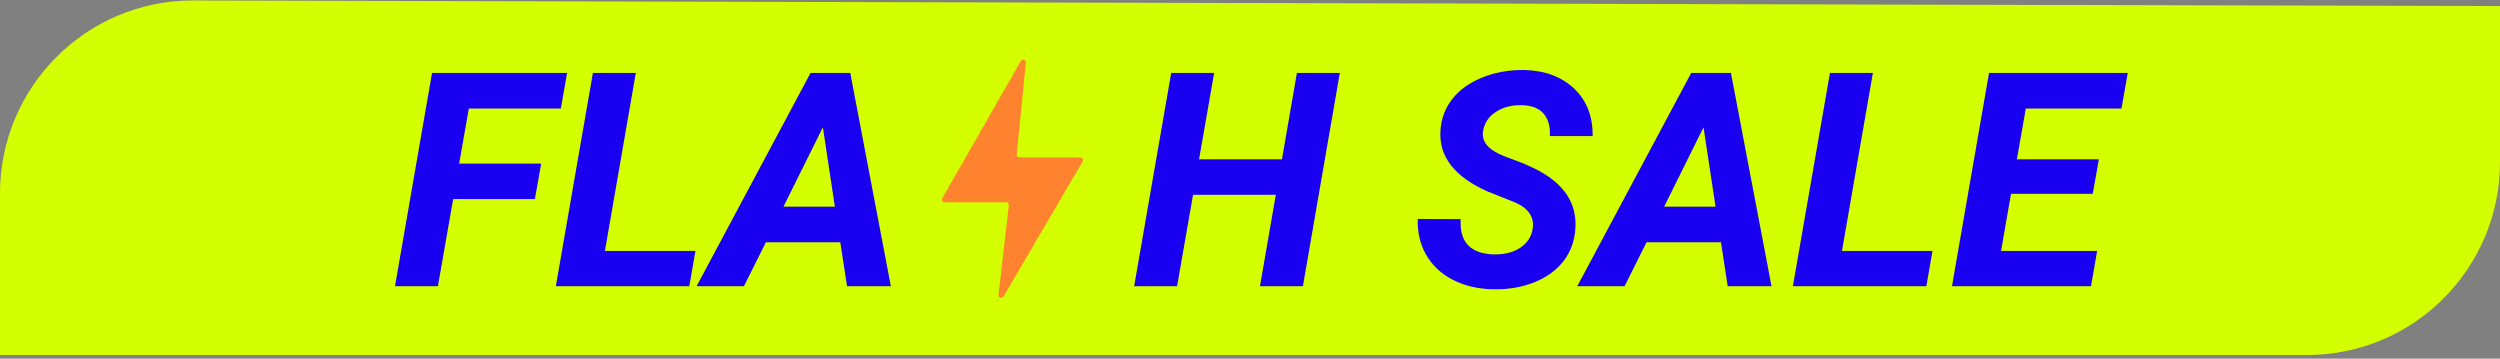 <?xml version="1.0" encoding="UTF-8"?><svg width="460px" height="66px" version="1.1" xmlns="http://www.w3.org/2000/svg" xmlns:xlink="http://www.w3.org/1999/xlink"><rect width="100%" height="100%" fill="#808080" stroke="none"/><title>编组备份</title><g id="页面-1" stroke="none" stroke-width="1" fill="none" fill-rule="evenodd"><g id="编组备份"><path d="M35.586,0.086 L460,1.117 L460,1.117 L460,29.82 C460,49.426 444.106,65.32 424.5,65.32 L0,65.32 L0,65.32 L0,35.586 C7.10542736e-15,15.98 15.894,0.086 35.5,0.086 C35.529,0.086 35.557,0.086 35.586,0.086 Z" id="矩形" fill="#D3FF00"/><g id="FLA-H-SALE" transform="translate(72.68, 12.88)" fill="#1900F0" fill-rule="nonzero"><polygon id="路径" points="25.74 23.748 10.7 23.748 7.897 39.785 0 39.785 6.819 0.541 31.67 0.541 30.511 7.091 13.584 7.091 11.805 17.225 26.899 17.225"/><polygon id="路径" points="38.624 33.289 55.281 33.289 54.149 39.785 29.595 39.785 36.414 0.541 44.311 0.541"/><path d="M81.938,31.699 L68.245,31.699 L64.202,39.785 L55.496,39.785 L76.466,0.541 L83.77,0.541 L91.236,39.785 L83.177,39.785 L81.938,31.699 Z M71.48,25.149 L80.94,25.149 L78.73,10.541 L71.48,25.149 Z" id="形状"/><polygon id="路径" points="167.055 39.785 159.158 39.785 162.069 22.966 146.841 22.966 143.903 39.785 136.005 39.785 142.825 0.541 150.722 0.541 147.946 16.443 163.201 16.443 165.95 0.541 173.848 0.541"/><path d="M209.318,29.3 C209.695,27.162 208.644,25.527 206.164,24.395 L200.963,22.319 C194.925,19.624 192.059,15.913 192.364,11.187 C192.49,8.995 193.209,7.055 194.521,5.366 C195.832,3.677 197.674,2.351 200.046,1.39 C202.418,0.429 204.979,-0.034 207.728,0.002 C211.519,0.074 214.583,1.201 216.919,3.385 C219.255,5.568 220.405,8.492 220.369,12.158 L212.498,12.158 C212.588,10.379 212.197,8.995 211.326,8.007 C210.454,7.019 209.102,6.507 207.27,6.471 C205.473,6.435 203.909,6.844 202.58,7.697 C201.25,8.551 200.459,9.723 200.208,11.214 C199.866,13.173 201.178,14.727 204.143,15.877 L207.701,17.225 L209.749,18.168 C215.05,20.792 217.53,24.475 217.188,29.219 C217.027,31.537 216.285,33.536 214.965,35.216 C213.644,36.896 211.847,38.186 209.574,39.084 C207.301,39.982 204.799,40.405 202.068,40.351 C199.282,40.297 196.803,39.713 194.629,38.599 C192.454,37.485 190.801,35.912 189.669,33.882 C188.609,31.995 188.115,29.839 188.187,27.413 L196.084,27.44 C195.832,31.699 197.926,33.864 202.364,33.936 C204.287,33.936 205.868,33.514 207.108,32.669 C208.348,31.825 209.084,30.702 209.318,29.3 Z" id="路径"/><path d="M243.98,31.699 L230.287,31.699 L226.245,39.785 L217.539,39.785 L238.508,0.541 L245.812,0.541 L253.279,39.785 L245.22,39.785 L243.98,31.699 Z M233.522,25.149 L242.982,25.149 L240.772,10.541 L233.522,25.149 Z" id="形状"/><polygon id="路径" points="266.243 33.289 282.9 33.289 281.768 39.785 257.214 39.785 264.033 0.541 271.93 0.541"/><polygon id="路径" points="312.387 22.777 297.347 22.777 295.514 33.289 313.195 33.289 312.063 39.785 286.485 39.785 293.304 0.541 318.829 0.541 317.67 7.091 300.069 7.091 298.425 16.443 313.519 16.443"/></g><path d="M187.83,11.235 L173.388,36.468 C173.251,36.708 173.334,37.013 173.574,37.151 C173.65,37.194 173.735,37.217 173.822,37.217 L185.132,37.217 C185.408,37.217 185.632,37.44 185.632,37.717 C185.632,37.736 185.631,37.755 185.628,37.774 L183.72,54.26 C183.688,54.534 183.885,54.782 184.159,54.814 C184.356,54.837 184.548,54.741 184.648,54.57 L199.209,29.718 C199.348,29.479 199.268,29.173 199.03,29.034 C198.953,28.989 198.866,28.965 198.777,28.965 L187.572,28.965 C187.296,28.965 187.072,28.741 187.072,28.465 C187.072,28.448 187.073,28.432 187.075,28.415 L188.761,11.533 C188.789,11.258 188.588,11.013 188.313,10.986 C188.117,10.966 187.928,11.064 187.83,11.235 Z" id="路径-8备份" fill="#FF822E"/></g></g></svg>